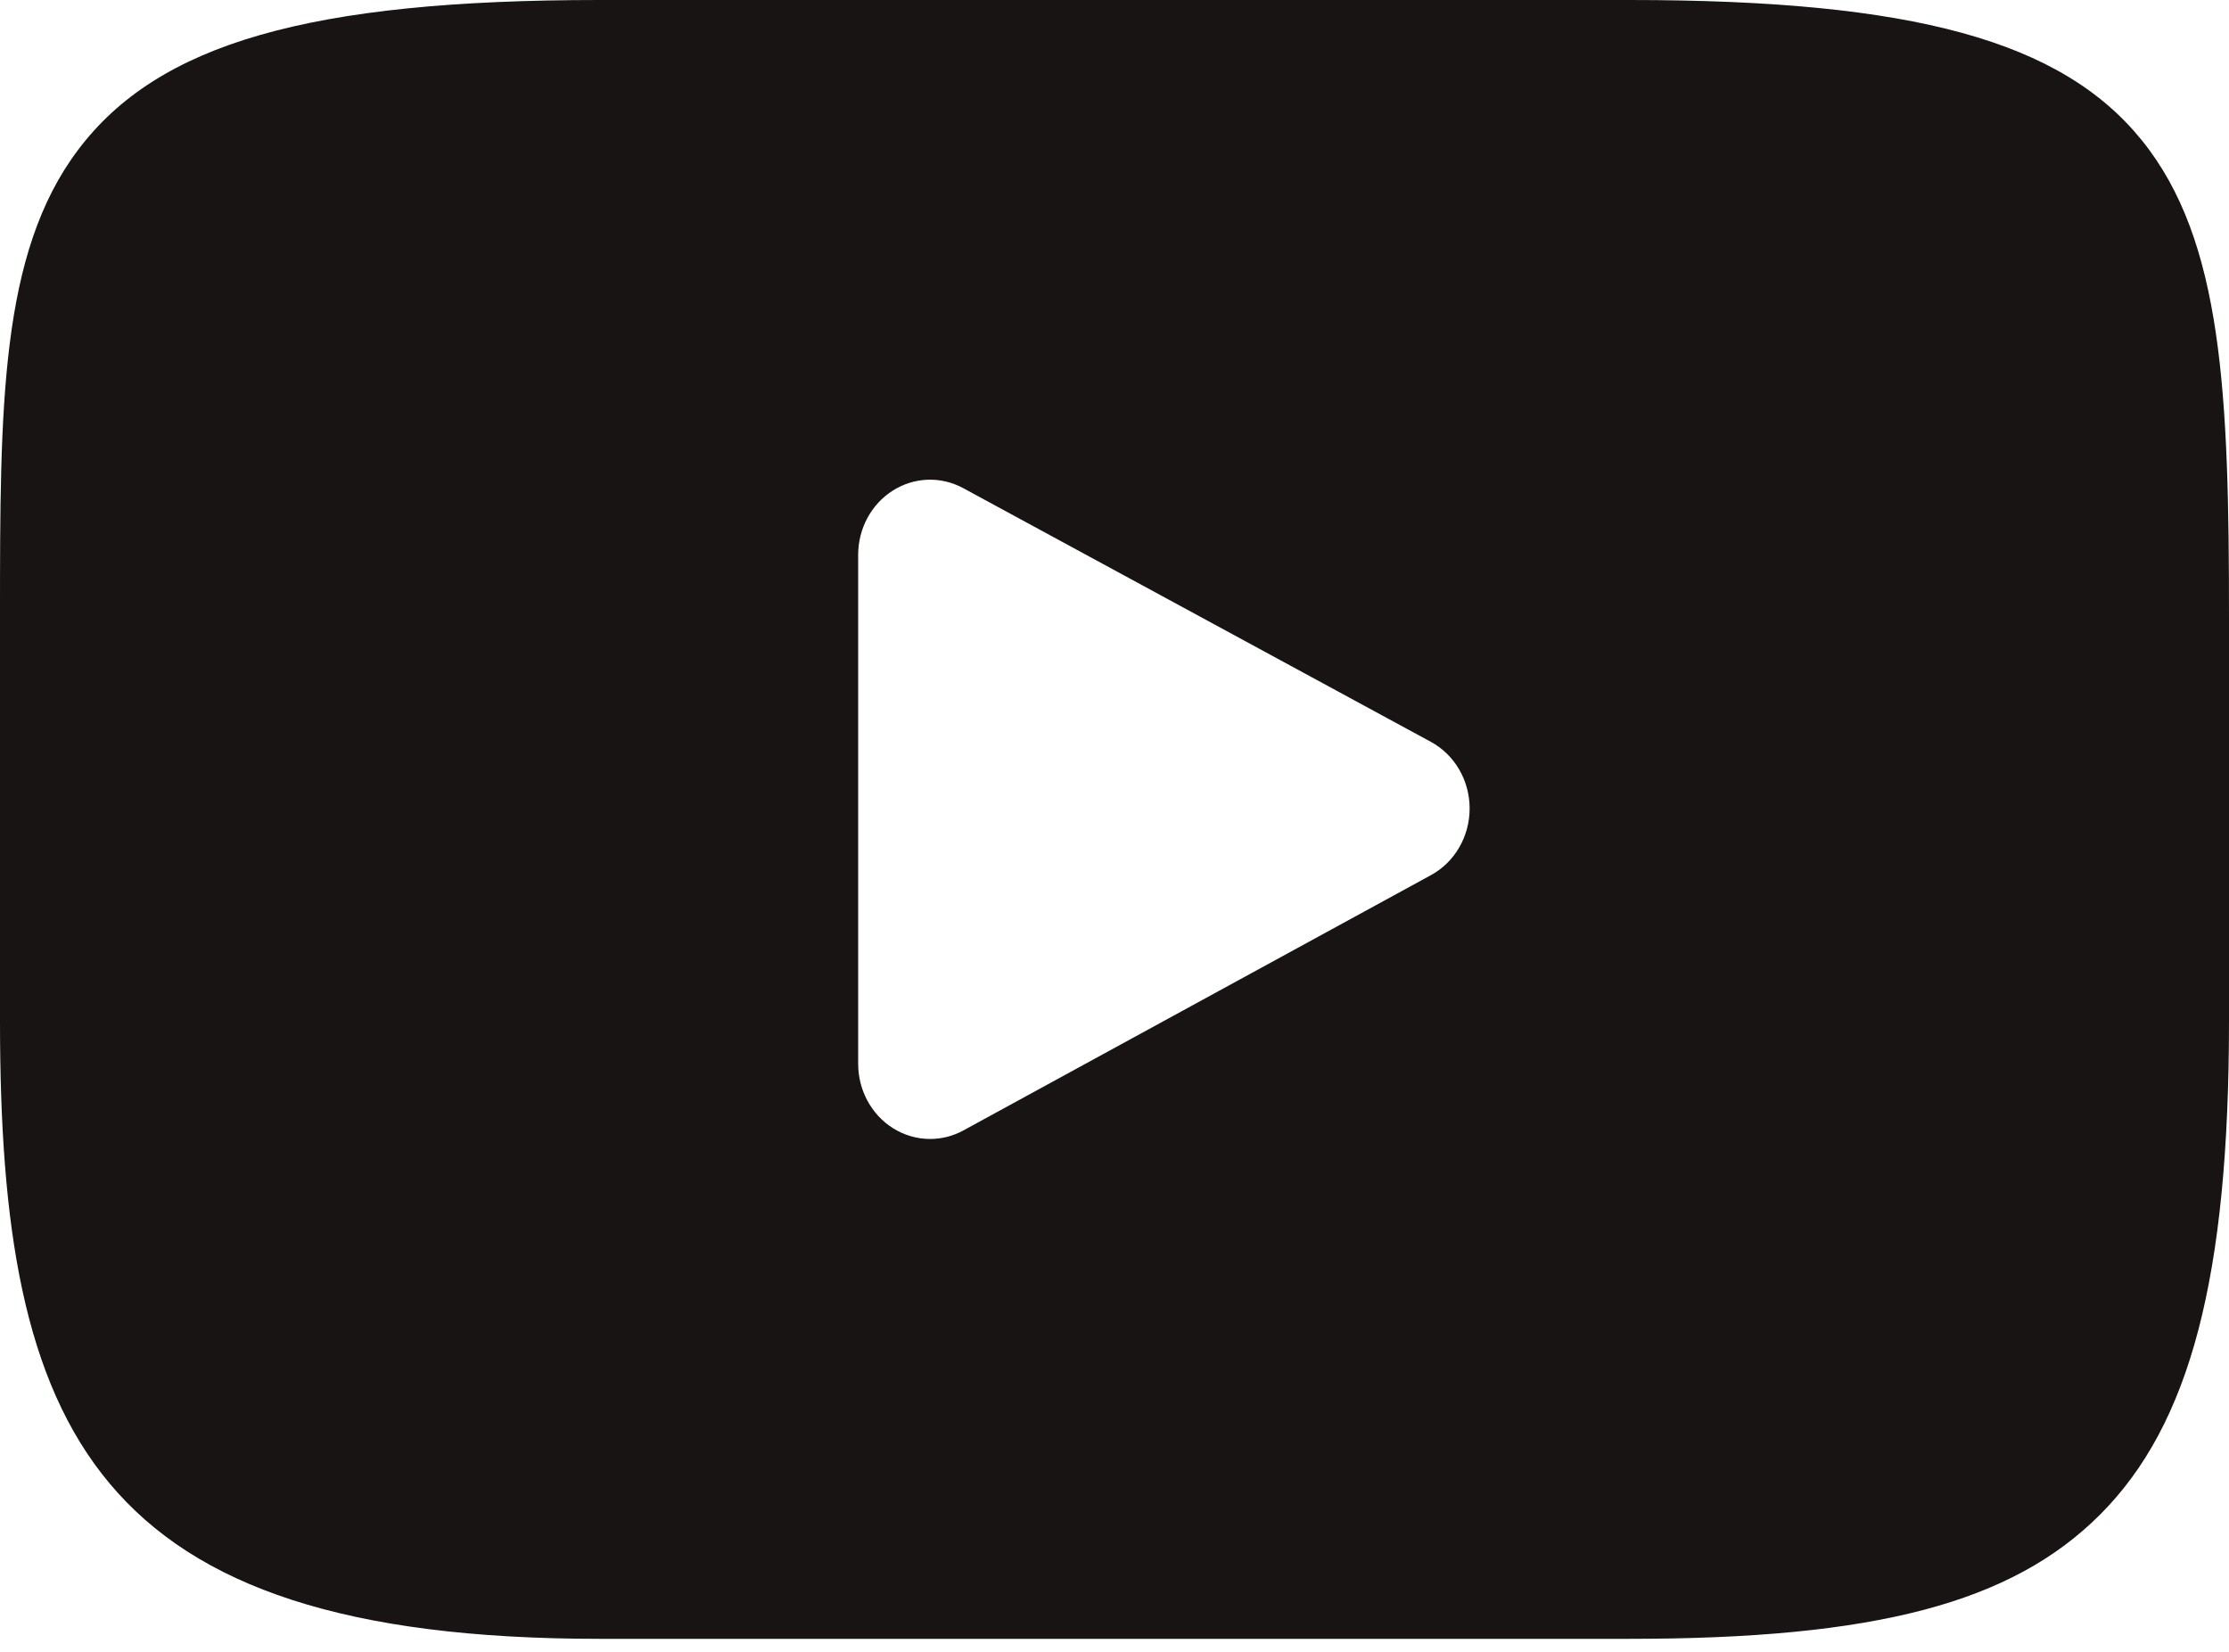 <?xml version="1.0" encoding="UTF-8"?> <svg xmlns="http://www.w3.org/2000/svg" width="112" height="83" viewBox="0 0 112 83" fill="none"> <path d="M107.635 7.069C103.592 2.048 96.128 0 81.873 0H30.127C15.545 0 7.955 2.18 3.927 7.526C0 12.738 0 20.418 0 31.047V51.306C0 71.898 4.659 82.353 30.127 82.353H81.873C94.235 82.353 101.085 80.546 105.517 76.115C110.061 71.571 112 64.151 112 51.306V31.047C112 19.838 111.697 12.113 107.635 7.069ZM71.905 43.974L48.407 56.805C47.882 57.092 47.307 57.234 46.733 57.234C46.084 57.234 45.436 57.051 44.862 56.688C43.781 56.004 43.12 54.779 43.12 53.459V27.88C43.12 26.561 43.779 25.338 44.858 24.654C45.937 23.969 47.279 23.922 48.399 24.53L71.896 37.278C73.092 37.926 73.843 39.216 73.844 40.623C73.846 42.031 73.098 43.322 71.905 43.974Z" fill="#181414"></path> </svg> 